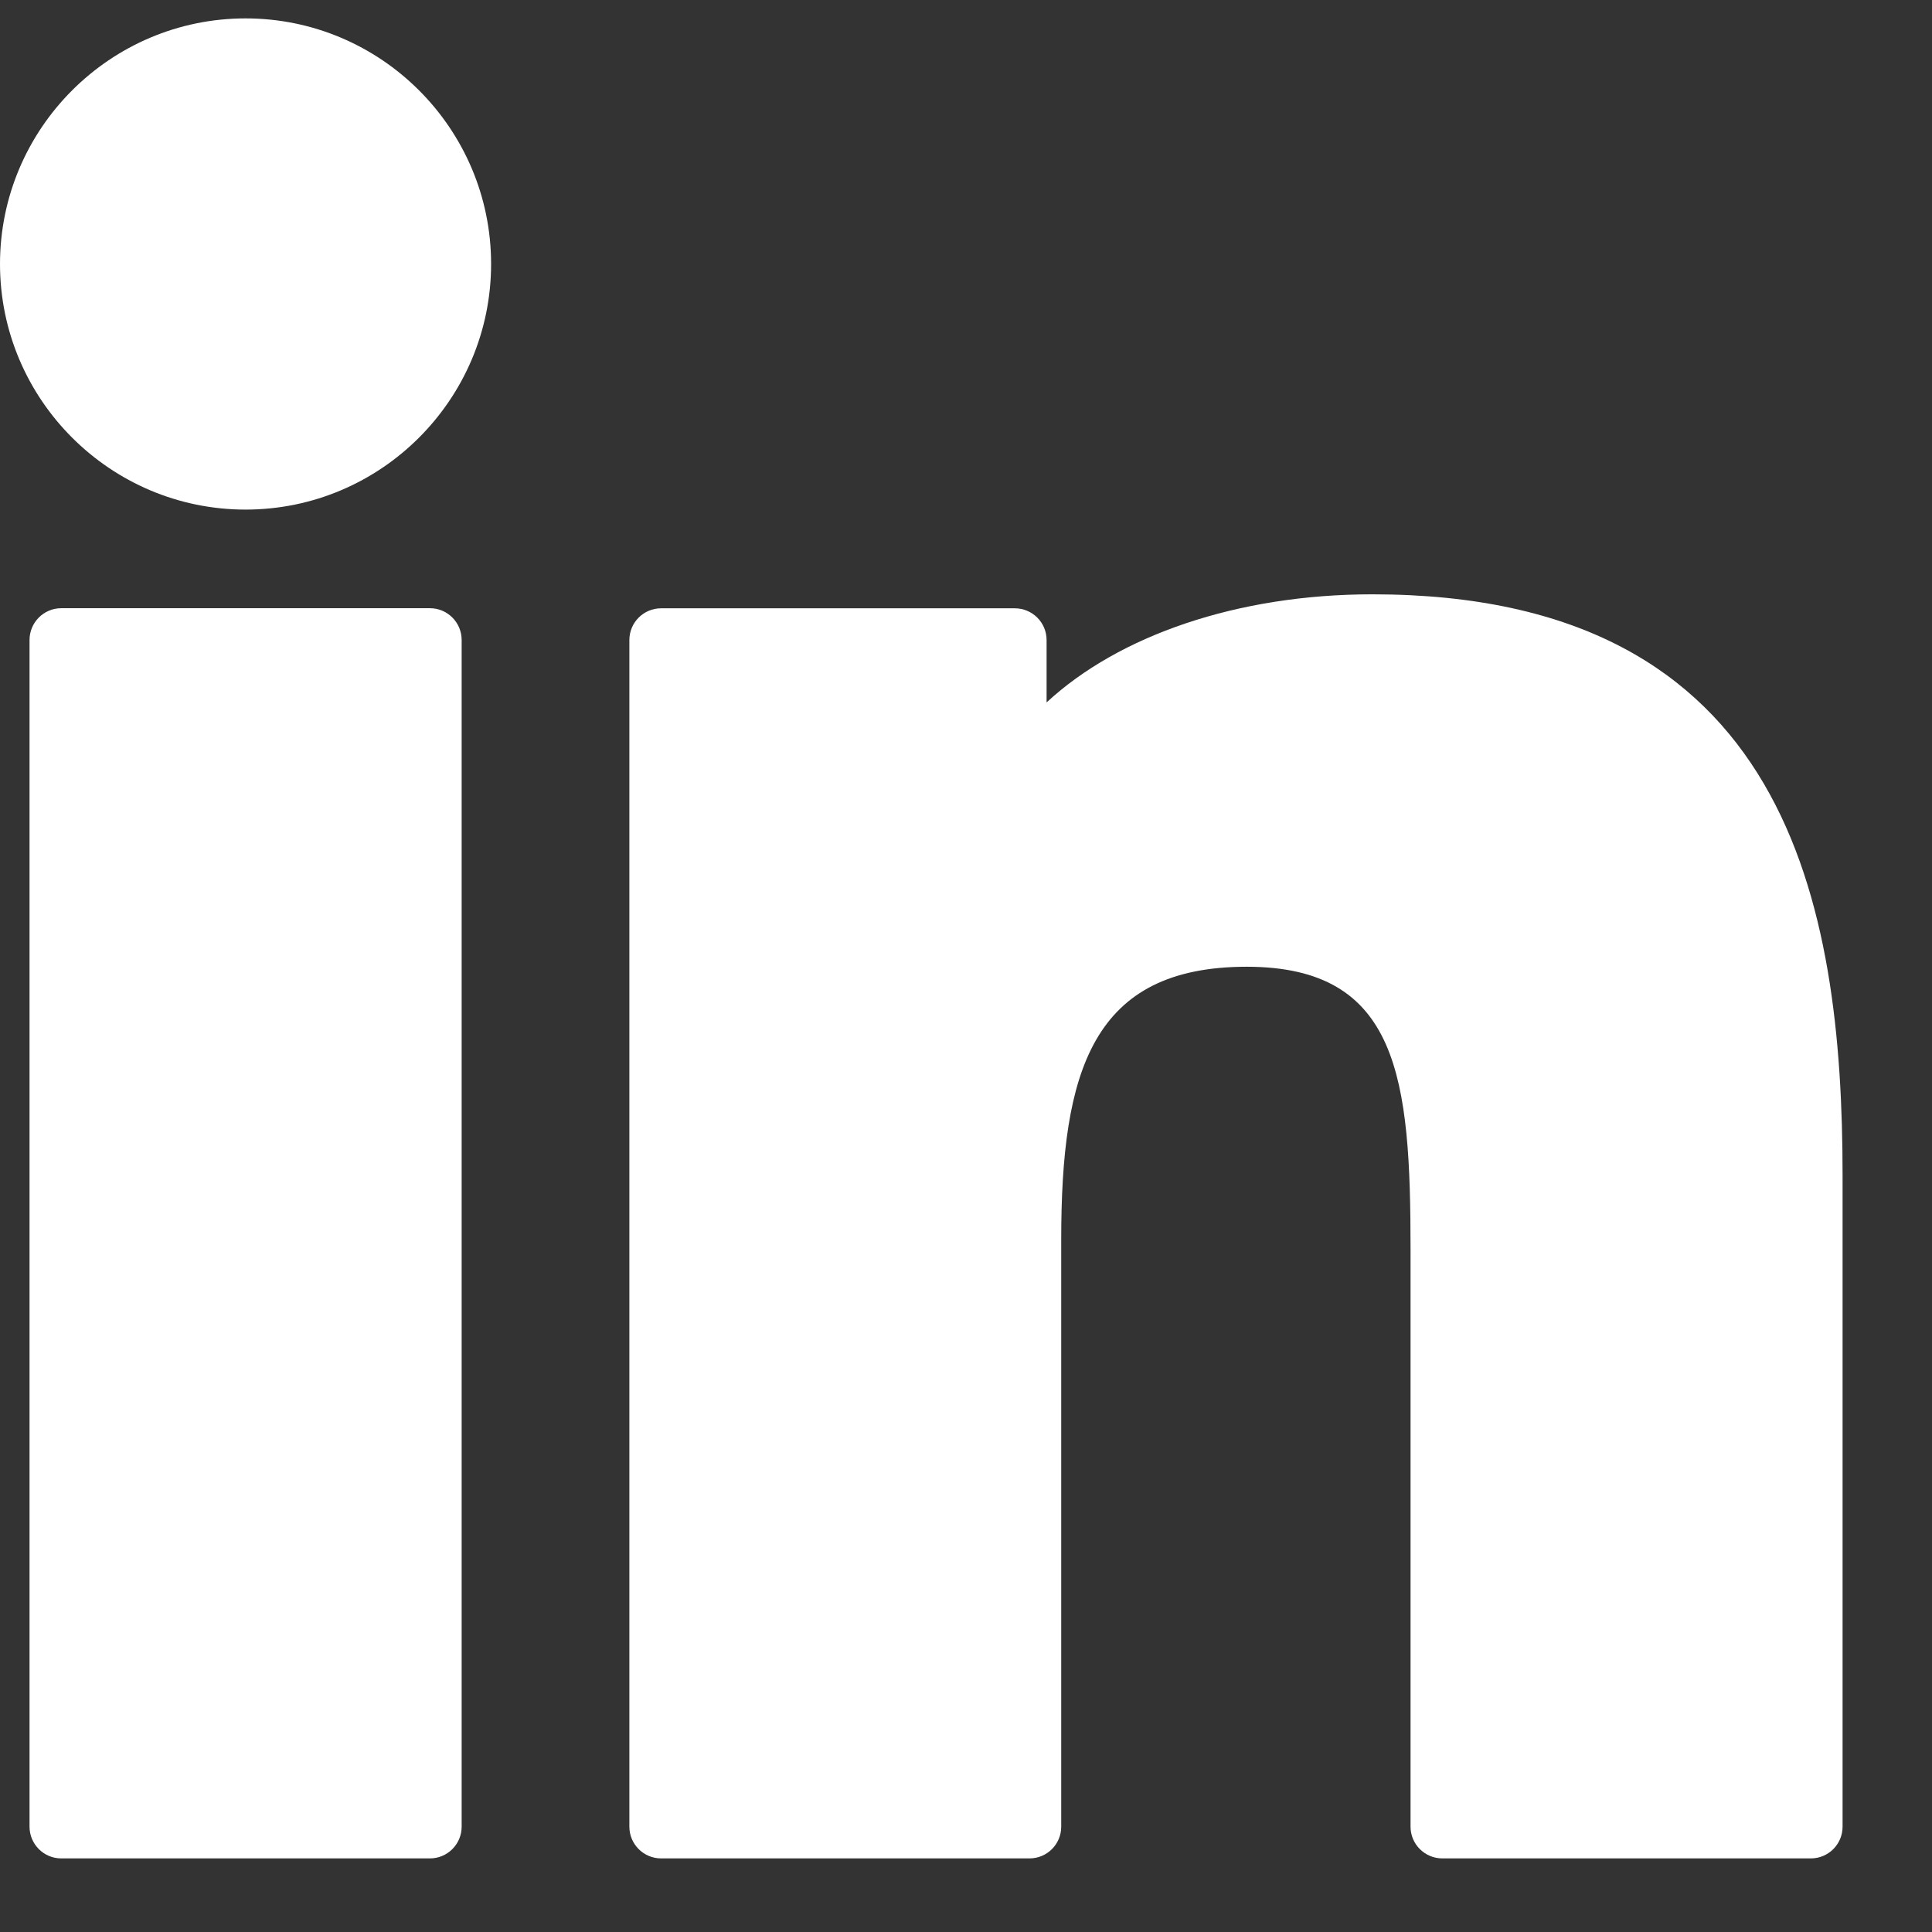 <svg width="21" height="21" viewBox="0 0 21 21" fill="none" xmlns="http://www.w3.org/2000/svg">
<rect x="0" y="0" width="21" height="21" fill="#333333" stroke="none"/>
<g id="Group">
<path id="Vector" d="M2.669 0.2C1.199 0.2 0.001 1.397 0 2.869C0 4.341 1.198 5.539 2.669 5.539C4.141 5.539 5.338 4.341 5.338 2.869C5.338 1.398 4.141 0.2 2.669 0.2Z" fill="white"/>
<path id="Vector_2" d="M4.673 6.611H0.666C0.475 6.611 0.321 6.766 0.321 6.957V19.855C0.321 20.045 0.475 20.2 0.666 20.2H4.673C4.864 20.2 5.018 20.045 5.018 19.855V6.957C5.018 6.766 4.864 6.611 4.673 6.611Z" fill="white"/>
<path id="Vector_3" d="M14.917 6.46C13.451 6.46 12.162 6.907 11.376 7.635V6.957C11.376 6.766 11.221 6.612 11.03 6.612H7.186C6.996 6.612 6.841 6.766 6.841 6.957V19.855C6.841 20.046 6.996 20.2 7.186 20.2H11.19C11.381 20.2 11.535 20.046 11.535 19.855V13.474C11.535 11.643 11.872 10.508 13.553 10.508C15.209 10.51 15.332 11.727 15.332 13.583V19.855C15.332 20.046 15.487 20.2 15.678 20.2H19.683C19.874 20.2 20.028 20.046 20.028 19.855V12.78C20.028 9.838 19.447 6.46 14.917 6.46Z" fill="white"/>
</g>
</svg>
